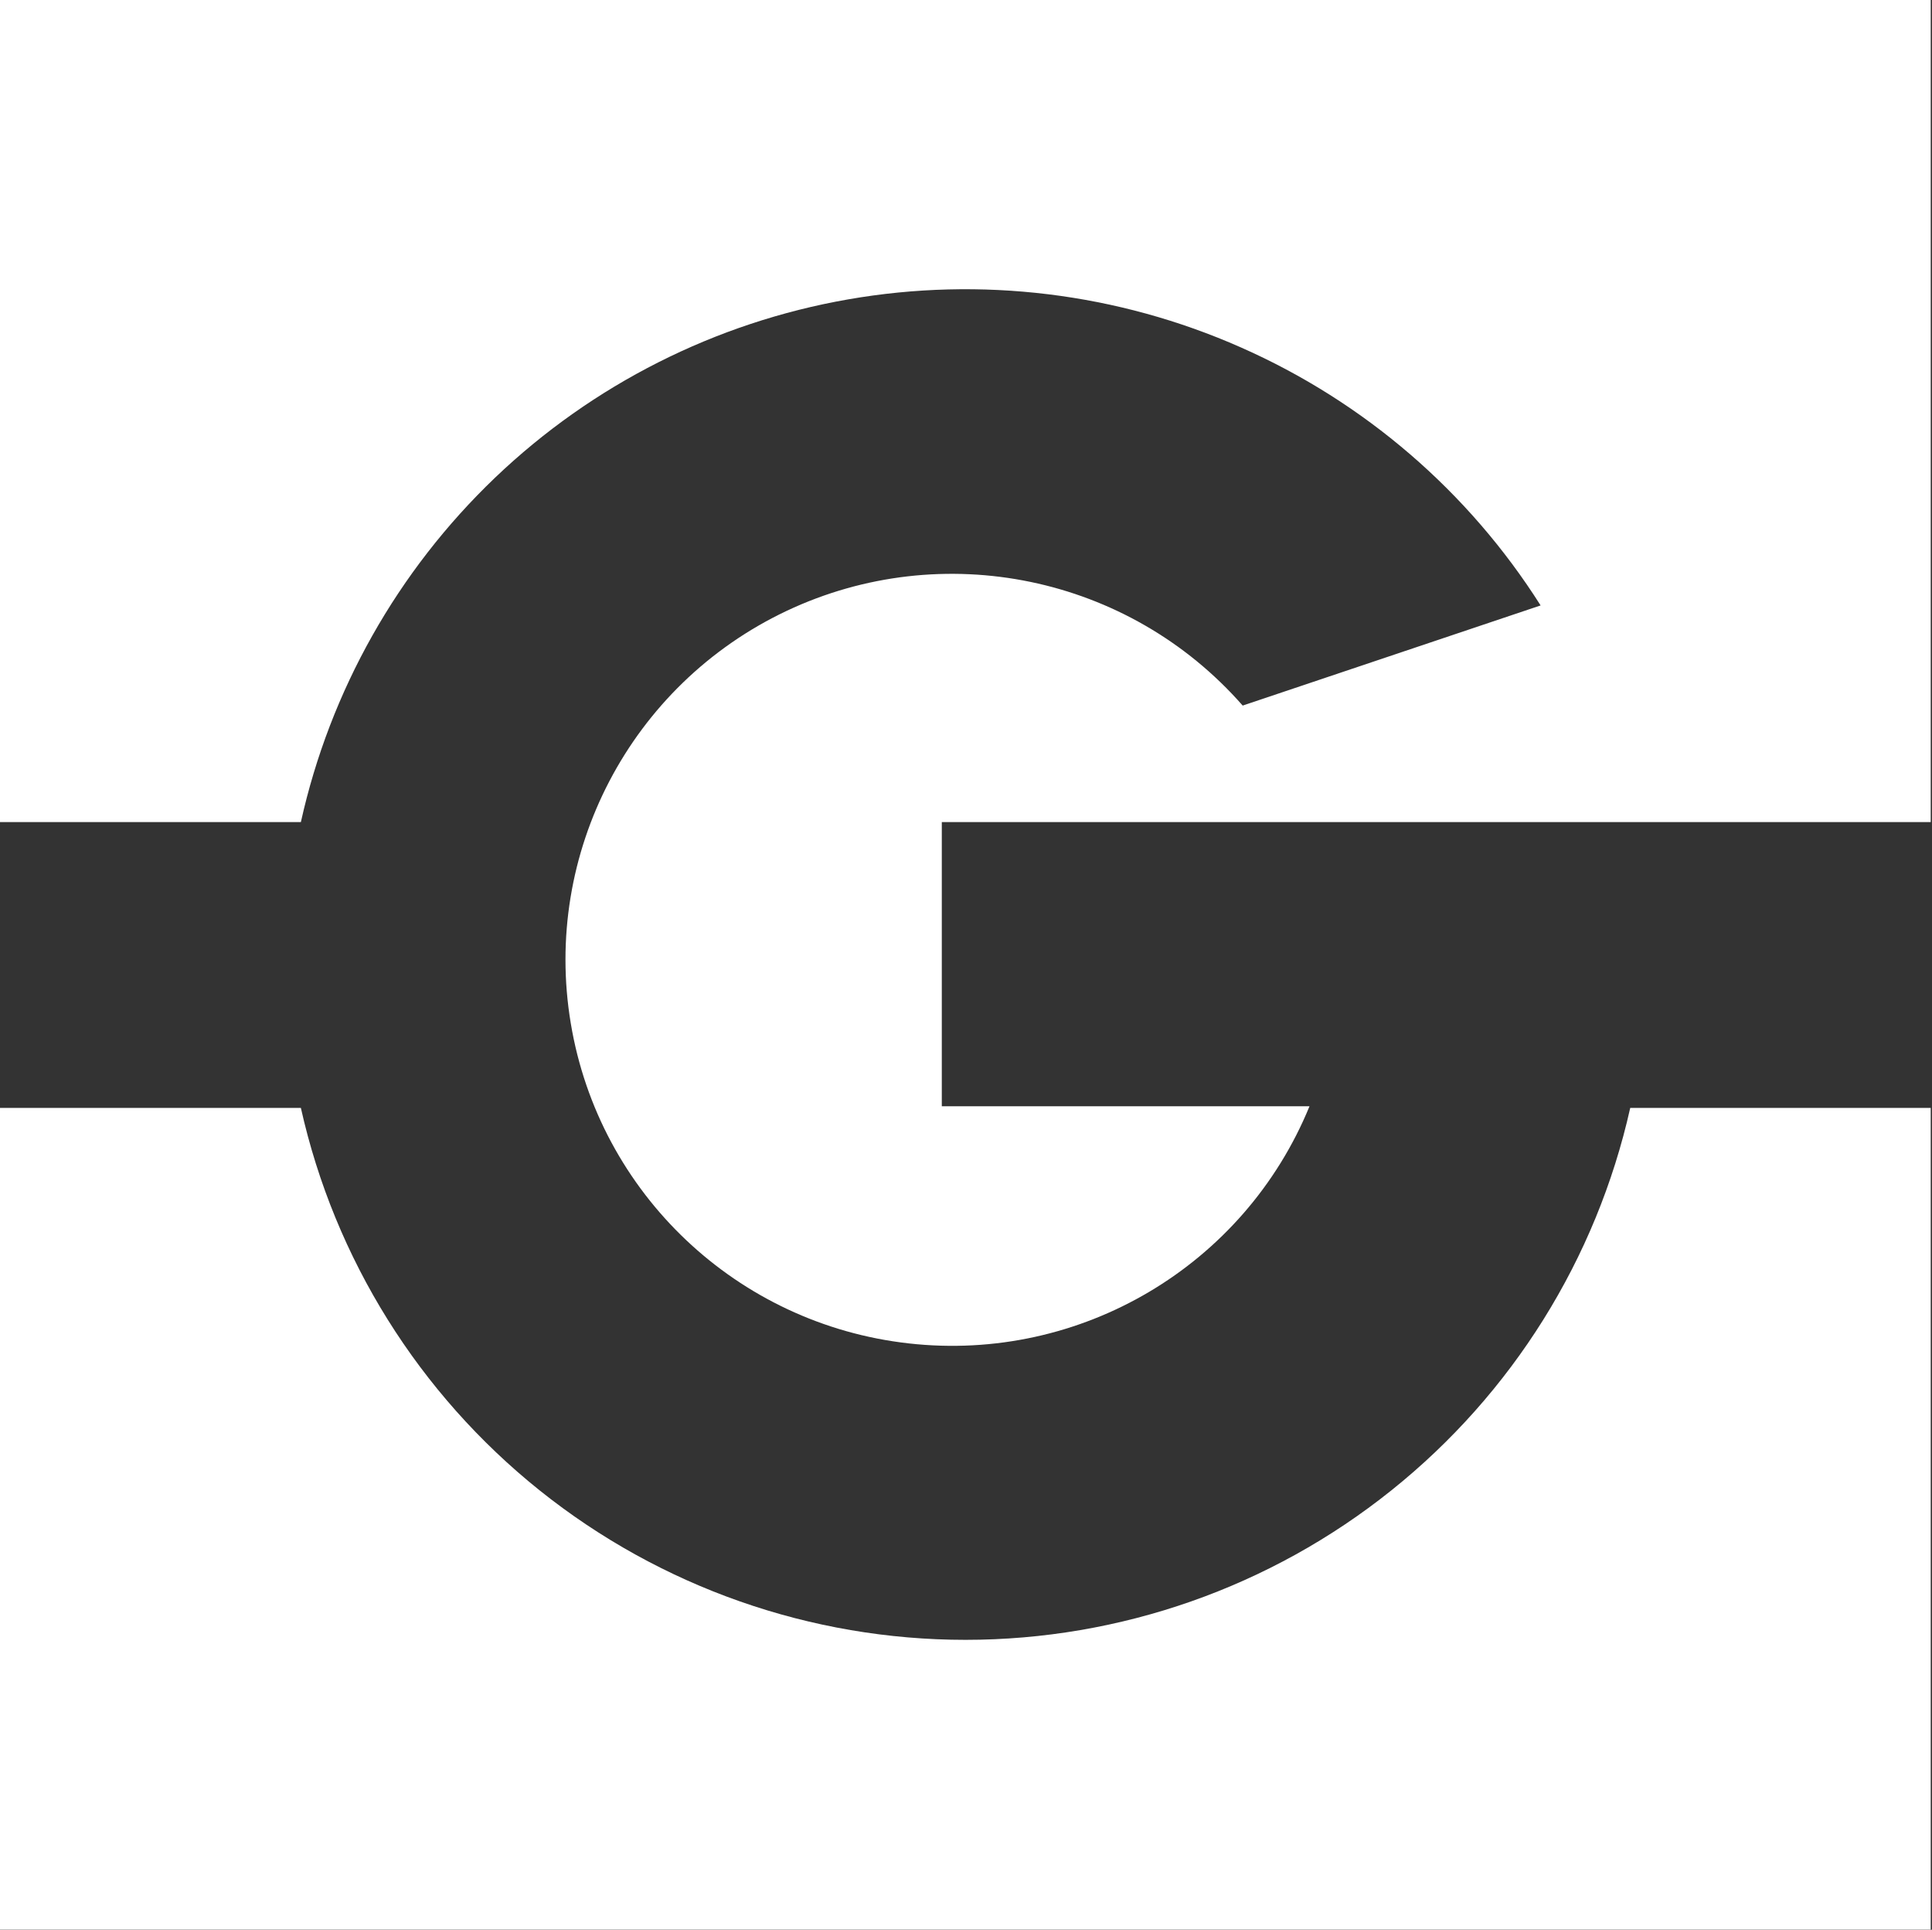 <svg version="1.2" xmlns="http://www.w3.org/2000/svg" viewBox="0 0 1509 1507" width="1509" height="1507">
	<rect x="0" y="0" width="1509" height="1507" fill="#333333" stroke="none"/>
	<title>logo-gulf-island-w-tagline-svg</title>
	<style>
		.s0 { fill: #ffffff } 
	</style>
	<g id="Layer_2">
		<g id="Layer_1-2">
			<g id="Layer_2-2">
				<g id="Layer_1-2-2">
					<path id="Layer" class="s0" d="m1508 0v642h-772.4v221.9h287.2c-51.1 124.7-178.9 200.3-313 185.2-134.1-15-241.9-117.1-264-250-22.2-132.8 46.6-264.3 168.5-322 122-57.6 267.4-27.5 356.3 73.9l232.7-78.2c-56.3-88.9-137.8-159-234.1-201.5-96.3-42.6-203.1-55.6-306.8-37.5-103.7 18.1-199.7 66.6-275.8 139.3-76 72.7-128.8 166.2-151.6 268.9h-235v-642z"/>
					<path id="Layer" class="s0" d="m1508 865.2v641.7h-1508v-641.7h235c26.4 117.9 92.2 223.2 186.5 298.7 94.4 75.5 211.7 116.7 332.6 116.7 121 0 238.3-41.2 332.6-116.7 94.4-75.5 160.2-180.8 186.6-298.7z"/>
				</g>
			</g>
		</g>
	</g>
</svg>